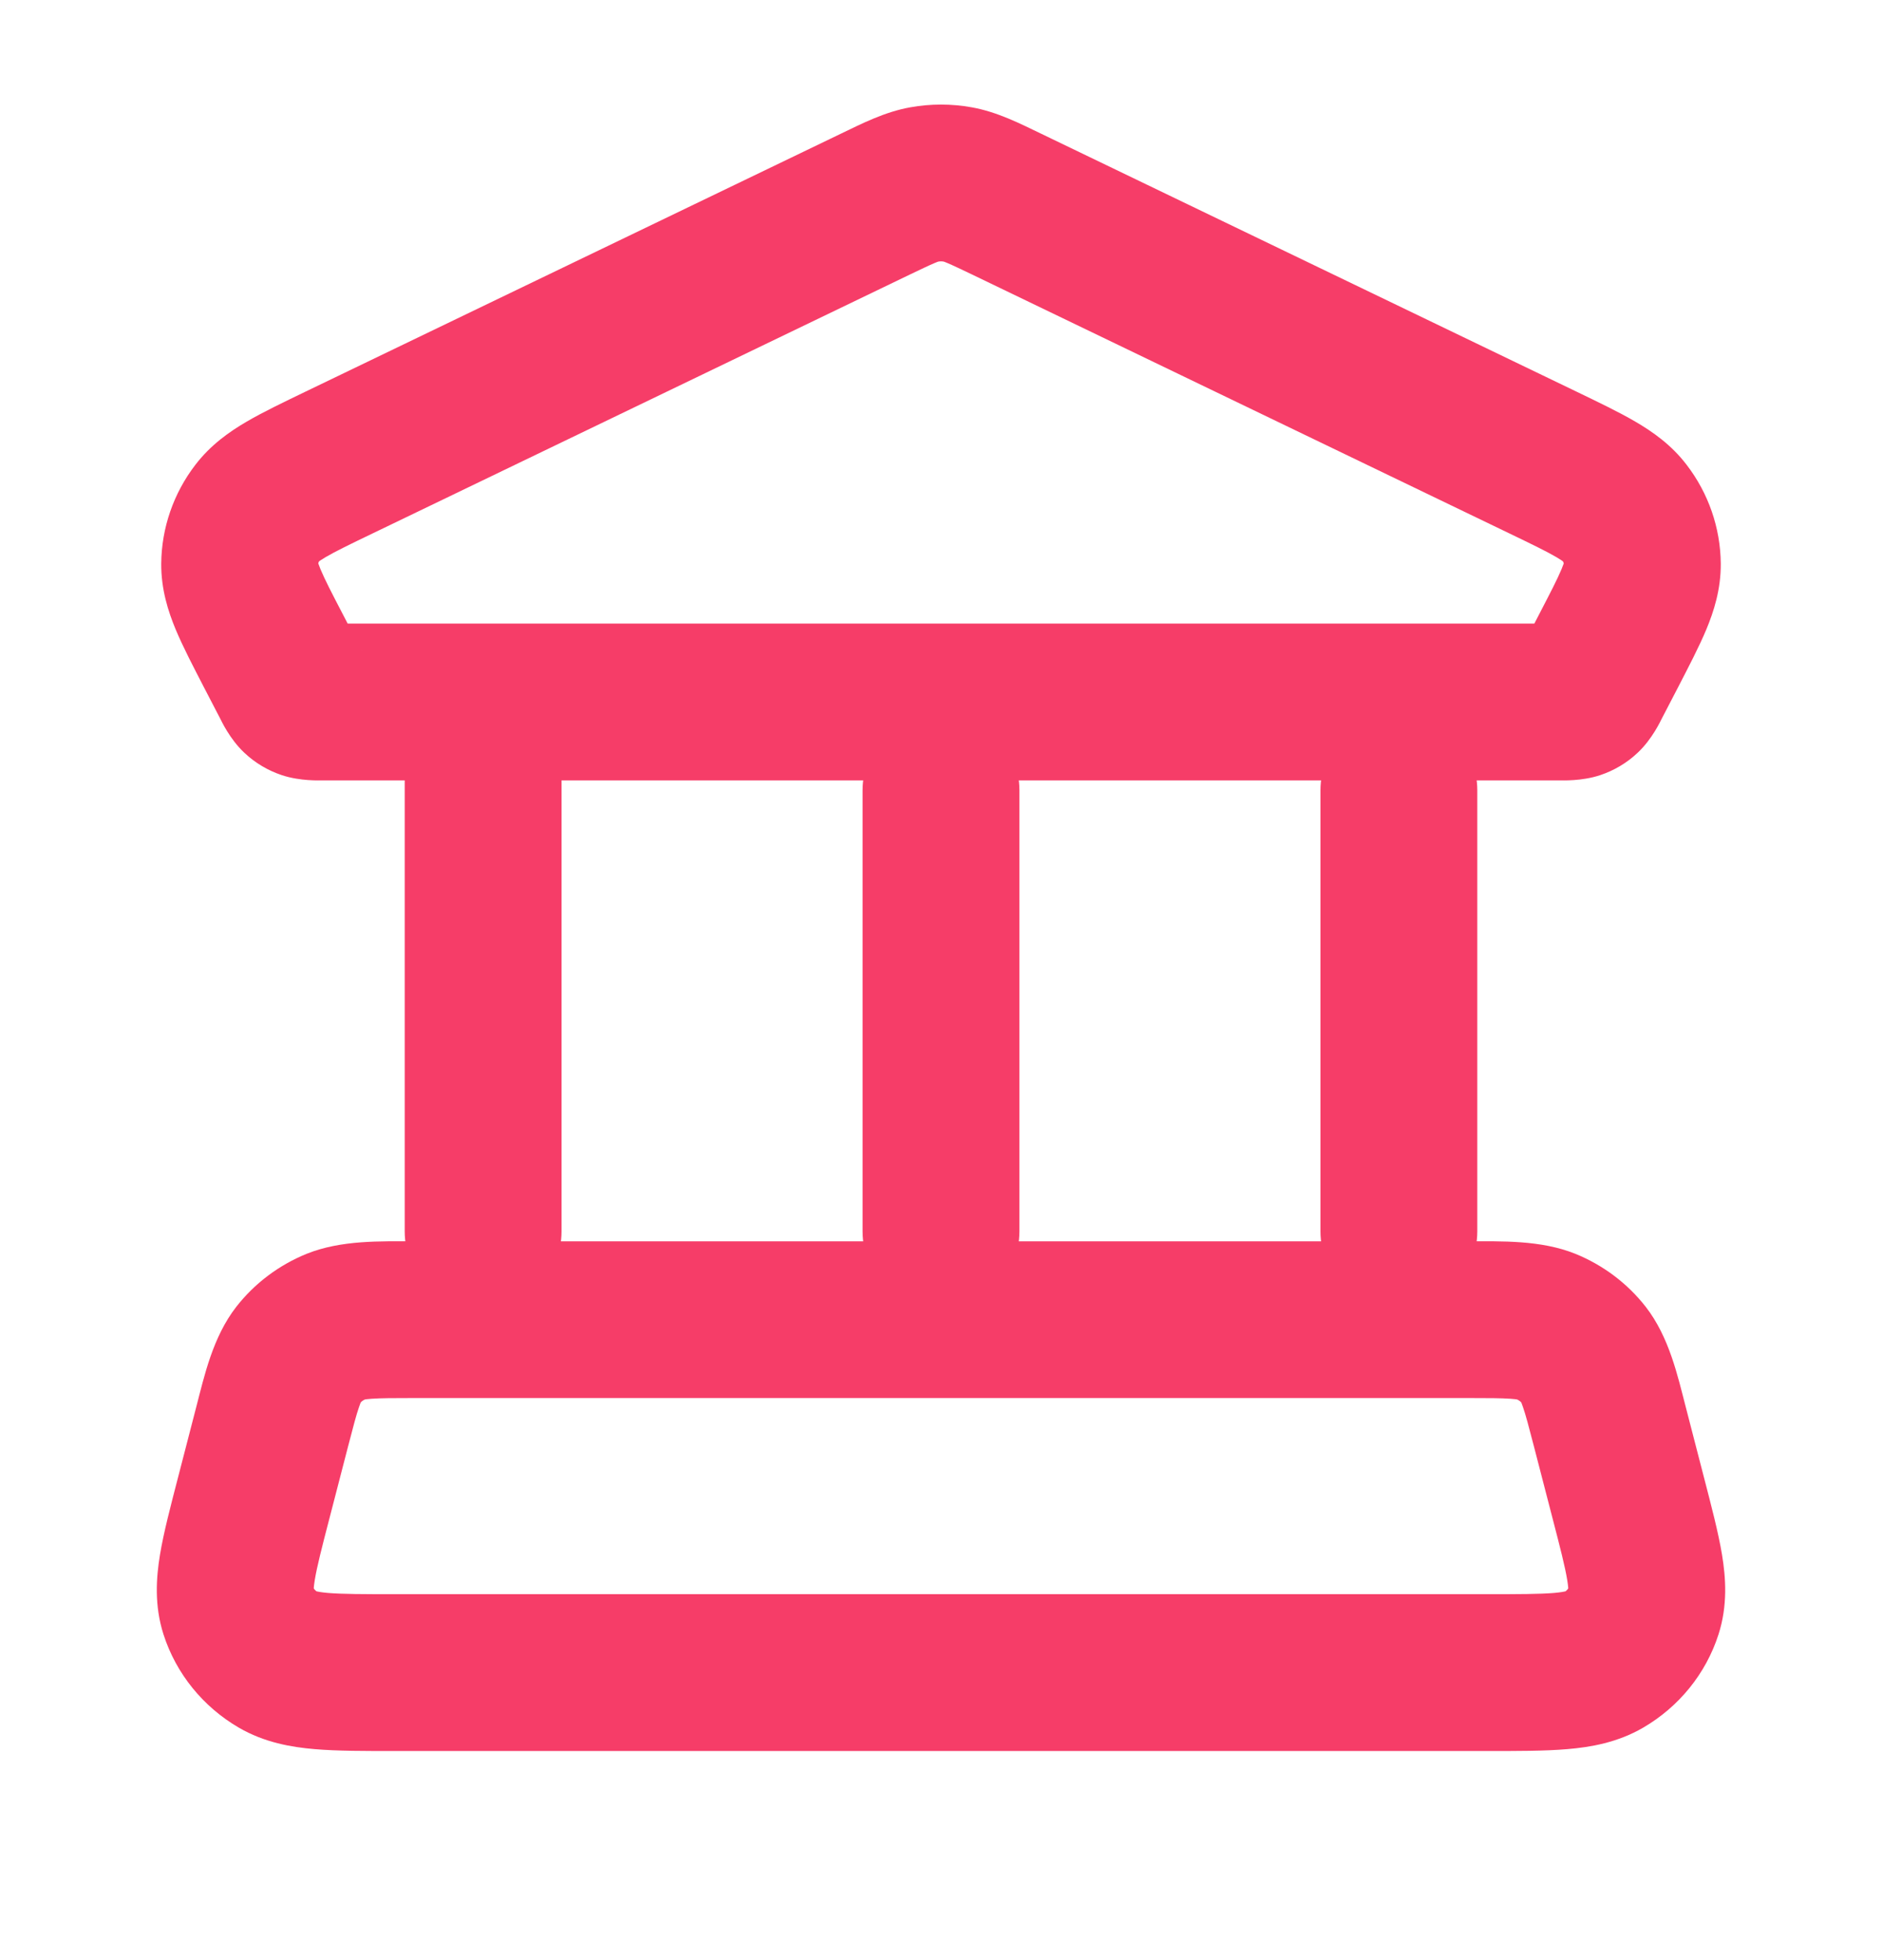 <svg width="24" height="25" viewBox="0 0 24 25" fill="none" xmlns="http://www.w3.org/2000/svg">
<g id="Banking &#38; Finance/bank">
<path id="Icon" d="M20.762 19.096L21.73 18.845L20.762 19.096ZM20.529 18.195L19.561 18.447L19.561 18.447L20.529 18.195ZM3.471 18.195L2.503 17.944L2.503 17.944L3.471 18.195ZM3.238 19.096L4.206 19.347L3.238 19.096ZM4.285 16.919L3.909 15.992H3.909L4.285 16.919ZM3.802 17.282L4.592 17.896L4.592 17.896L3.802 17.282ZM20.198 17.282L19.408 17.896L20.198 17.282ZM19.715 16.919L20.091 15.992L19.715 16.919ZM20.452 21.171L19.948 20.307L20.452 21.171ZM20.963 20.54L21.915 20.846V20.846L20.963 20.54ZM3.548 21.171L4.052 20.307H4.052L3.548 21.171ZM3.037 20.54L3.989 20.235H3.989L3.037 20.54ZM11.164 2.603L10.73 1.702L10.73 1.702L11.164 2.603ZM4.329 5.897L4.763 6.798H4.763L4.329 5.897ZM3.493 8.313L2.605 8.774H2.605L3.493 8.313ZM3.696 8.704L4.584 8.244L4.584 8.244L3.696 8.704ZM20.304 8.704L19.416 8.244L19.416 8.244L20.304 8.704ZM20.507 8.313L19.619 7.852V7.852L20.507 8.313ZM19.672 5.897L20.106 4.996L19.672 5.897ZM12.836 2.603L13.27 1.702V1.702L12.836 2.603ZM20.944 7.197L21.944 7.189L20.944 7.197ZM20.715 6.537L19.922 7.145L19.922 7.145L20.715 6.537ZM3.285 6.537L2.491 5.929L2.491 5.929L3.285 6.537ZM3.056 7.197L2.056 7.189L3.056 7.197ZM20.09 8.938L19.774 7.989L19.774 7.989L20.09 8.938ZM20.199 8.873L20.885 9.6L20.885 9.6L20.199 8.873ZM3.91 8.938L4.226 7.989H4.226L3.91 8.938ZM3.801 8.873L3.115 9.6L3.115 9.6L3.801 8.873ZM11.785 2.353L11.607 1.369L11.785 2.353ZM12.215 2.353L12.393 1.369L12.215 2.353ZM5.161 15.706C5.161 16.258 5.609 16.706 6.161 16.706C6.713 16.706 7.161 16.258 7.161 15.706H5.161ZM7.161 8.953C7.161 8.401 6.713 7.953 6.161 7.953C5.609 7.953 5.161 8.401 5.161 8.953H7.161ZM11 15.706C11 16.258 11.448 16.706 12 16.706C12.552 16.706 13 16.258 13 15.706H11ZM13 10.079C13 9.526 12.552 9.079 12 9.079C11.448 9.079 11 9.526 11 10.079H13ZM16.839 15.706C16.839 16.258 17.287 16.706 17.839 16.706C18.392 16.706 18.839 16.258 18.839 15.706H16.839ZM18.839 10.079C18.839 9.526 18.392 9.079 17.839 9.079C17.287 9.079 16.839 9.526 16.839 10.079H18.839ZM5.05 22.333H18.95V20.333H5.05V22.333ZM21.73 18.845L21.497 17.944L19.561 18.447L19.794 19.347L21.73 18.845ZM18.716 15.832H5.284V17.831H18.716V15.832ZM2.503 17.944L2.27 18.845L4.206 19.347L4.439 18.447L2.503 17.944ZM5.284 15.832C4.853 15.832 4.351 15.814 3.909 15.992L4.66 17.846C4.633 17.857 4.637 17.847 4.74 17.84C4.854 17.832 5.009 17.831 5.284 17.831V15.832ZM4.439 18.447C4.506 18.189 4.543 18.048 4.578 17.947C4.608 17.858 4.615 17.866 4.592 17.896L3.012 16.669C2.714 17.053 2.606 17.547 2.503 17.944L4.439 18.447ZM3.909 15.992C3.558 16.135 3.247 16.367 3.012 16.669L4.592 17.896C4.606 17.878 4.629 17.859 4.66 17.846L3.909 15.992ZM21.497 17.944C21.394 17.547 21.286 17.053 20.988 16.669L19.408 17.896C19.385 17.866 19.392 17.858 19.422 17.947C19.457 18.048 19.494 18.189 19.561 18.447L21.497 17.944ZM18.716 17.831C18.991 17.831 19.146 17.832 19.26 17.84C19.363 17.847 19.367 17.857 19.34 17.846L20.091 15.992C19.649 15.814 19.147 15.832 18.716 15.832V17.831ZM20.988 16.669C20.753 16.367 20.442 16.135 20.091 15.992L19.34 17.846C19.371 17.859 19.394 17.878 19.408 17.896L20.988 16.669ZM18.95 22.333C19.34 22.333 19.696 22.334 19.987 22.309C20.285 22.284 20.629 22.225 20.956 22.034L19.948 20.307C19.996 20.279 19.997 20.301 19.817 20.317C19.631 20.332 19.375 20.333 18.95 20.333V22.333ZM19.794 19.347C19.898 19.747 19.958 19.981 19.986 20.153C20.013 20.318 19.988 20.305 20.011 20.235L21.915 20.846C22.034 20.475 22.008 20.122 21.96 19.83C21.913 19.546 21.824 19.208 21.73 18.845L19.794 19.347ZM20.956 22.034C21.408 21.77 21.753 21.35 21.915 20.846L20.011 20.235C20.003 20.257 19.985 20.285 19.948 20.307L20.956 22.034ZM5.05 20.333C4.625 20.333 4.369 20.332 4.183 20.317C4.003 20.301 4.004 20.279 4.052 20.307L3.044 22.034C3.371 22.225 3.716 22.284 4.013 22.309C4.304 22.334 4.66 22.333 5.05 22.333V20.333ZM2.27 18.845C2.176 19.208 2.087 19.546 2.04 19.83C1.992 20.122 1.966 20.475 2.085 20.846L3.989 20.235C4.012 20.305 3.987 20.318 4.014 20.153C4.042 19.981 4.102 19.747 4.206 19.347L2.27 18.845ZM4.052 20.307C4.015 20.285 3.997 20.257 3.989 20.235L2.085 20.846C2.247 21.35 2.592 21.77 3.044 22.034L4.052 20.307ZM4.114 9.953H19.886V7.953H4.114V9.953ZM10.73 1.702L3.894 4.996L4.763 6.798L11.598 3.504L10.73 1.702ZM2.605 8.774L2.808 9.165L4.584 8.244L4.381 7.852L2.605 8.774ZM21.192 9.165L21.395 8.774L19.619 7.852L19.416 8.244L21.192 9.165ZM20.106 4.996L13.27 1.702L12.402 3.504L19.237 6.798L20.106 4.996ZM21.395 8.774C21.533 8.507 21.666 8.252 21.759 8.03C21.856 7.797 21.946 7.516 21.944 7.189L19.944 7.205C19.943 7.149 19.962 7.144 19.913 7.26C19.86 7.387 19.773 7.555 19.619 7.852L21.395 8.774ZM19.237 6.798C19.544 6.946 19.721 7.032 19.846 7.105C19.961 7.172 19.951 7.184 19.922 7.145L21.509 5.929C21.314 5.673 21.074 5.506 20.855 5.378C20.645 5.255 20.383 5.13 20.106 4.996L19.237 6.798ZM21.944 7.189C21.94 6.731 21.786 6.29 21.509 5.929L19.922 7.145C19.938 7.167 19.944 7.188 19.944 7.205L21.944 7.189ZM3.894 4.996C3.617 5.13 3.355 5.255 3.145 5.378C2.926 5.506 2.687 5.673 2.491 5.929L4.078 7.145C4.049 7.184 4.039 7.172 4.154 7.105C4.279 7.032 4.455 6.946 4.763 6.798L3.894 4.996ZM4.381 7.852C4.226 7.555 4.14 7.387 4.087 7.26C4.039 7.144 4.057 7.149 4.056 7.205L2.056 7.189C2.054 7.516 2.144 7.797 2.241 8.03C2.334 8.252 2.467 8.507 2.605 8.774L4.381 7.852ZM2.491 5.929C2.214 6.29 2.06 6.731 2.056 7.189L4.056 7.205C4.056 7.188 4.062 7.167 4.078 7.145L2.491 5.929ZM19.886 9.953C19.921 9.953 20.169 9.965 20.405 9.887L19.774 7.989C19.864 7.959 19.934 7.954 19.95 7.953C19.957 7.953 19.957 7.953 19.944 7.953C19.931 7.953 19.914 7.953 19.886 7.953V9.953ZM19.416 8.244C19.404 8.268 19.397 8.282 19.391 8.293C19.385 8.303 19.386 8.302 19.39 8.294C19.401 8.277 19.44 8.214 19.512 8.146L20.885 9.6C21.073 9.423 21.178 9.191 21.192 9.165L19.416 8.244ZM20.405 9.887C20.582 9.828 20.747 9.731 20.885 9.6L19.512 8.146C19.589 8.073 19.679 8.021 19.774 7.989L20.405 9.887ZM4.114 7.953C4.086 7.953 4.069 7.953 4.056 7.953C4.043 7.953 4.043 7.953 4.05 7.953C4.066 7.954 4.136 7.959 4.226 7.989L3.595 9.887C3.832 9.965 4.079 9.953 4.114 9.953V7.953ZM2.808 9.165C2.822 9.191 2.927 9.423 3.115 9.6L4.488 8.146C4.56 8.214 4.599 8.277 4.61 8.294C4.614 8.302 4.615 8.303 4.609 8.293C4.603 8.282 4.596 8.268 4.584 8.244L2.808 9.165ZM4.226 7.989C4.321 8.021 4.411 8.073 4.488 8.146L3.115 9.6C3.253 9.731 3.418 9.828 3.595 9.887L4.226 7.989ZM11.598 3.504C11.761 3.426 11.849 3.384 11.916 3.356C11.973 3.331 11.979 3.334 11.963 3.337L11.607 1.369C11.281 1.427 10.986 1.579 10.73 1.702L11.598 3.504ZM13.27 1.702C13.014 1.579 12.719 1.427 12.393 1.369L12.037 3.337C12.021 3.334 12.027 3.331 12.084 3.356C12.151 3.384 12.239 3.426 12.402 3.504L13.27 1.702ZM11.963 3.337C11.987 3.332 12.013 3.332 12.037 3.337L12.393 1.369C12.133 1.322 11.867 1.322 11.607 1.369L11.963 3.337ZM7.161 15.706V8.953H5.161V15.706H7.161ZM13 15.706V10.079H11V15.706H13ZM18.839 15.706V10.079H16.839V15.706H18.839Z" fill="#F63D68"/>
</g>
</svg>
